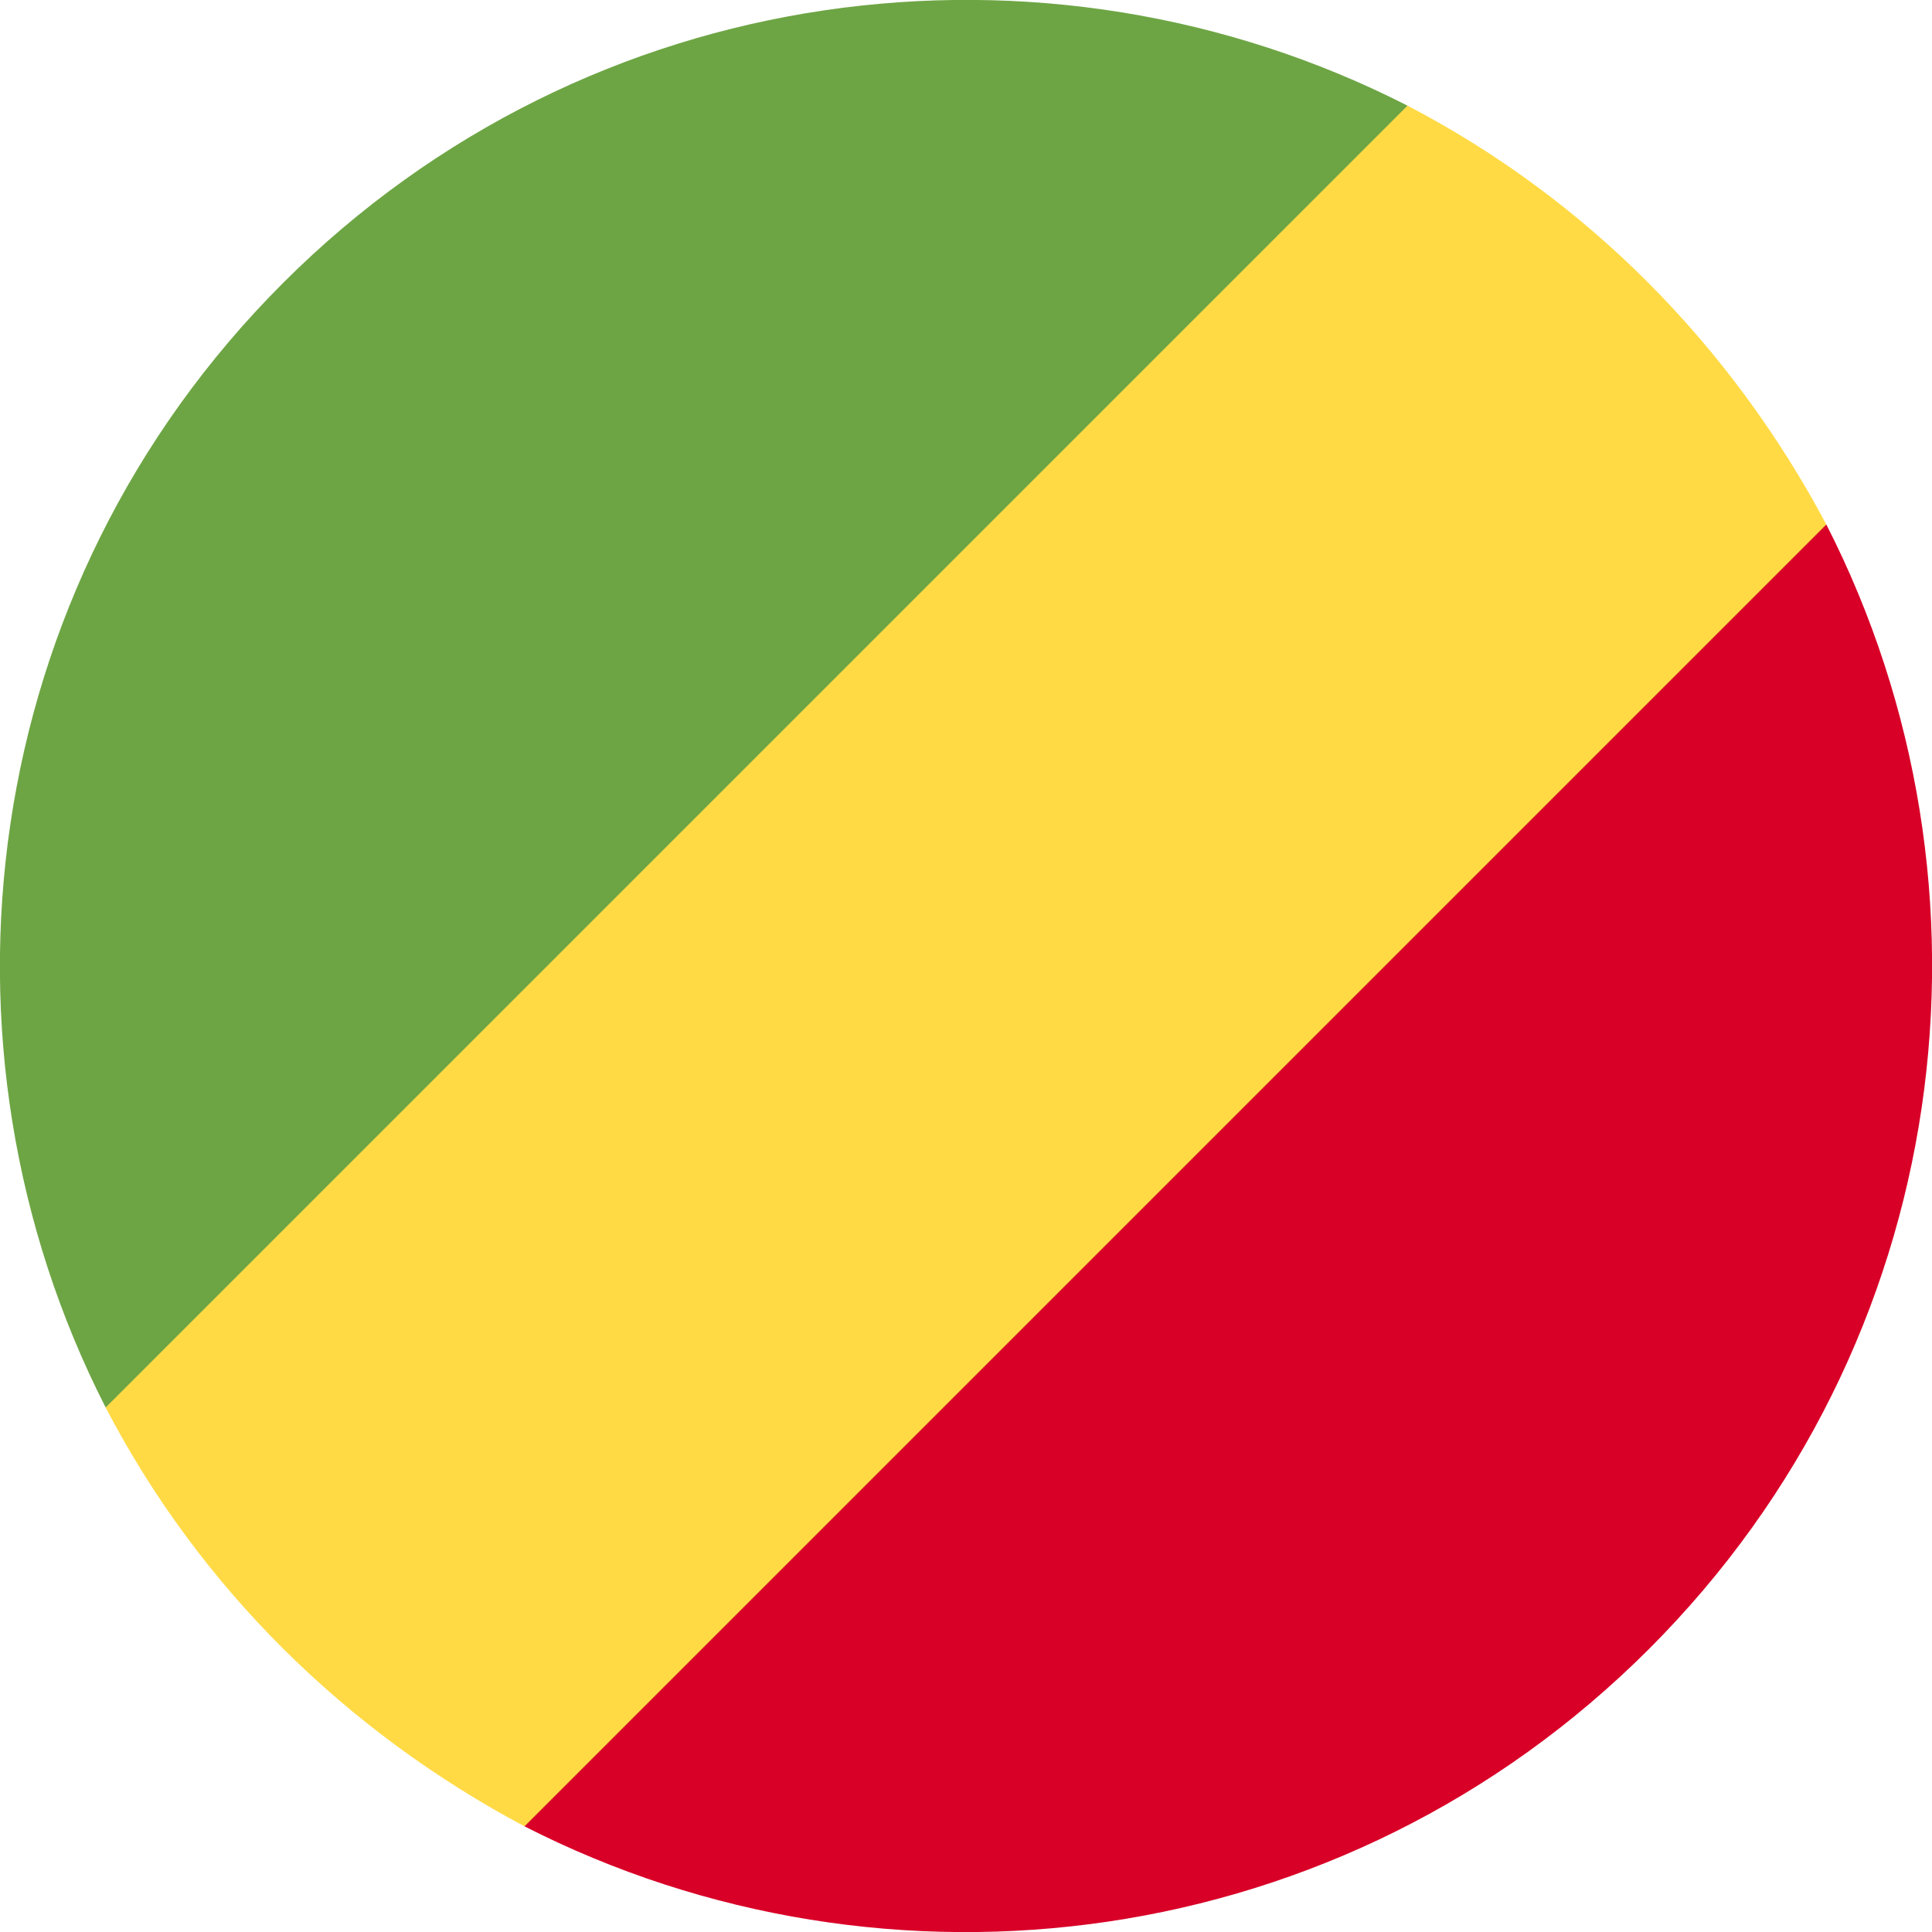 <svg xmlns="http://www.w3.org/2000/svg" viewBox="0 0 512 512"><path d="M139 484l188-157 157-188c-25-47-63-86-111-111L185 185 28 373c25 48 64 86 111 111z" fill="#ffda44"/><path d="M437 437c81-81 96-202 47-298L139 484c96 49 217 34 298-47z" fill="#d80027"/><path d="M75 75c-81 81-96 202-47 298L373 28C277-21 156-6 75 75z" fill="#6da544"/></svg>